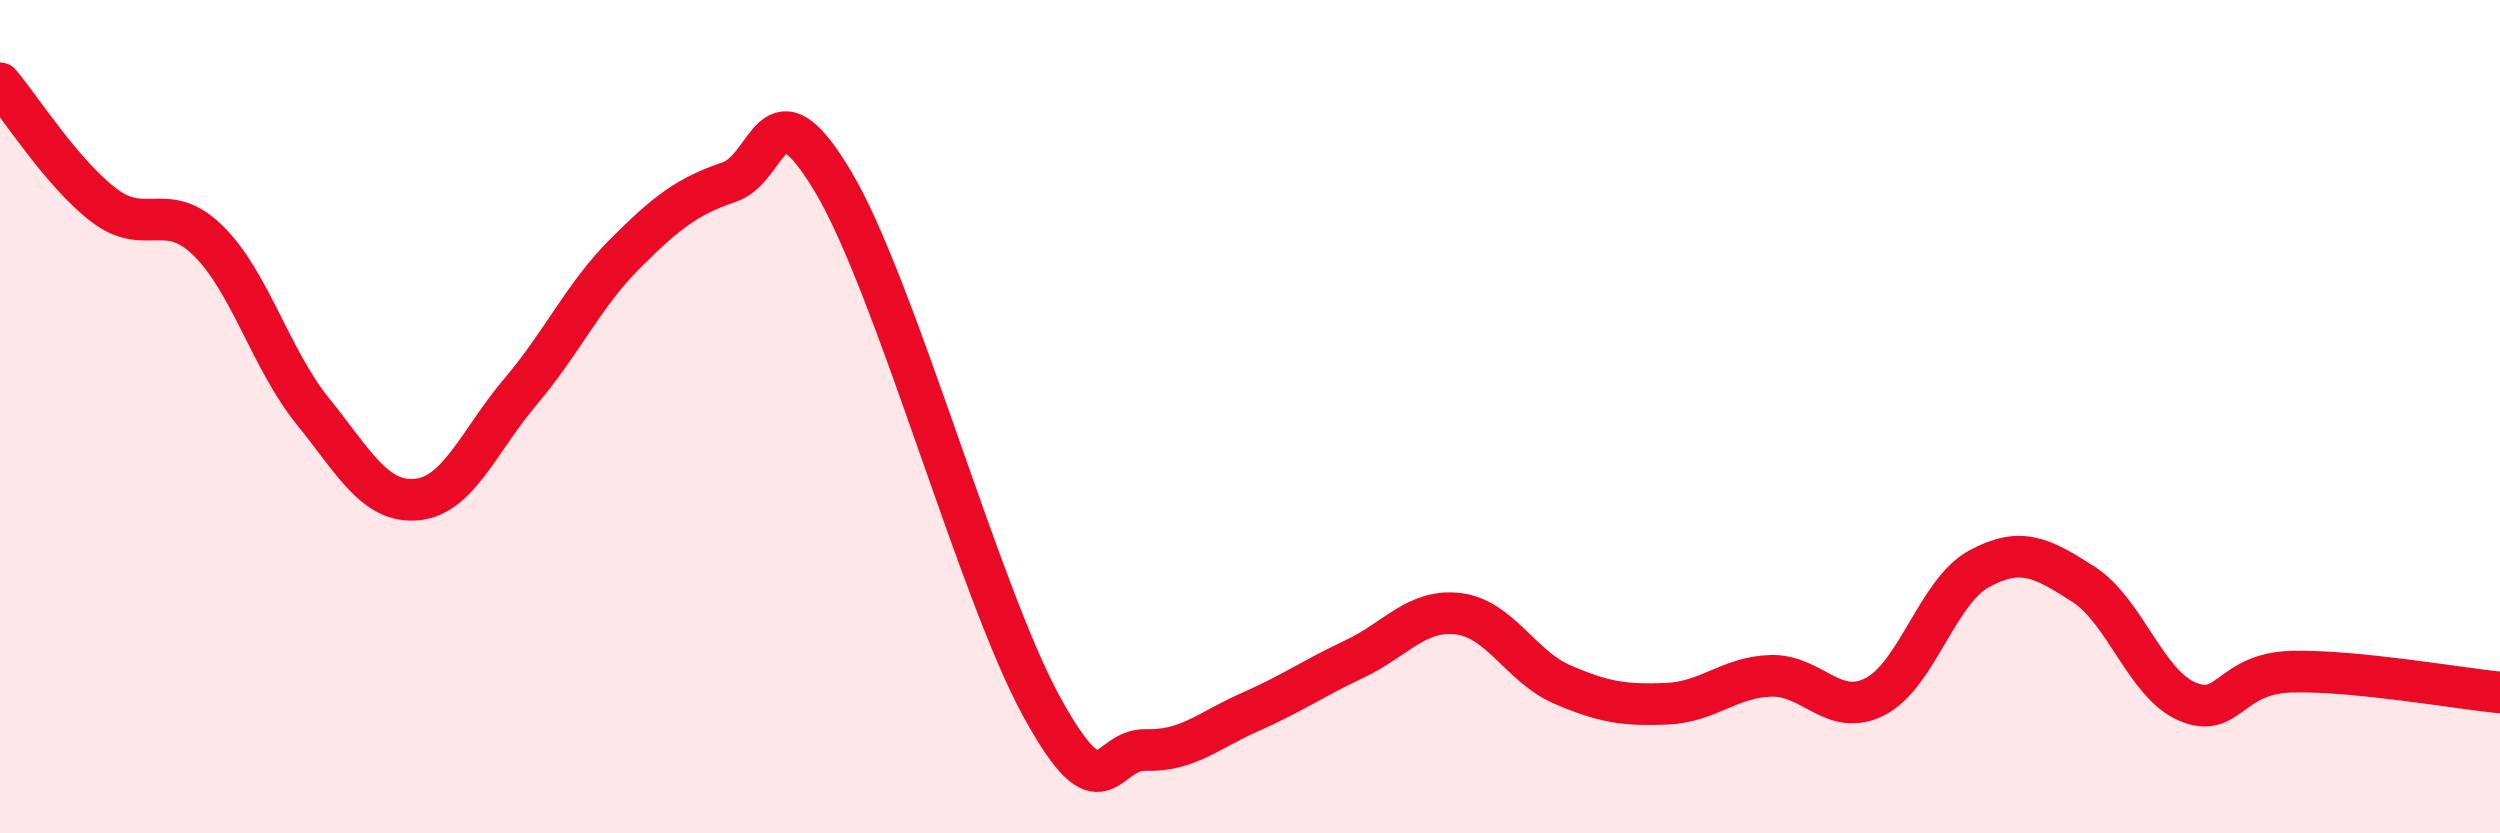 
    <svg width="60" height="20" viewBox="0 0 60 20" xmlns="http://www.w3.org/2000/svg">
      <path
        d="M 0,2 C 0.5,2.59 1.5,4.17 2.5,4.93 C 3.5,5.69 4,4.79 5,5.78 C 6,6.77 6.5,8.62 7.5,9.86 C 8.5,11.1 9,12.08 10,11.99 C 11,11.9 11.5,10.57 12.5,9.39 C 13.5,8.21 14,7.09 15,6.09 C 16,5.09 16.5,4.71 17.5,4.37 C 18.5,4.03 18.5,1.85 20,4.37 C 21.5,6.89 23.5,14.23 25,16.96 C 26.5,19.69 26.5,17.97 27.5,18 C 28.5,18.03 29,17.53 30,17.09 C 31,16.65 31.5,16.29 32.5,15.82 C 33.5,15.35 34,14.61 35,14.73 C 36,14.85 36.5,16 37.5,16.43 C 38.5,16.86 39,16.93 40,16.89 C 41,16.85 41.5,16.25 42.5,16.22 C 43.5,16.19 44,17.23 45,16.72 C 46,16.21 46.5,14.19 47.5,13.65 C 48.5,13.11 49,13.38 50,14.02 C 51,14.66 51.5,16.42 52.5,16.84 C 53.5,17.26 53.5,16.16 55,16.12 C 56.5,16.08 59,16.52 60,16.62L60 20L0 20Z"
        fill="#EB0A25"
        opacity="0.1"
        stroke-linecap="round"
        stroke-linejoin="round"
      />
      <path
        d="M 0,2 C 0.5,2.59 1.5,4.17 2.5,4.93 C 3.5,5.69 4,4.79 5,5.78 C 6,6.77 6.5,8.62 7.5,9.86 C 8.5,11.1 9,12.08 10,11.99 C 11,11.9 11.5,10.57 12.5,9.39 C 13.5,8.21 14,7.09 15,6.09 C 16,5.09 16.5,4.71 17.5,4.37 C 18.5,4.03 18.5,1.85 20,4.37 C 21.5,6.89 23.5,14.23 25,16.96 C 26.5,19.69 26.5,17.97 27.5,18 C 28.5,18.03 29,17.53 30,17.09 C 31,16.65 31.5,16.29 32.5,15.82 C 33.5,15.35 34,14.61 35,14.73 C 36,14.85 36.5,16 37.5,16.43 C 38.5,16.86 39,16.93 40,16.89 C 41,16.85 41.5,16.25 42.5,16.22 C 43.5,16.19 44,17.23 45,16.72 C 46,16.21 46.5,14.19 47.5,13.65 C 48.5,13.11 49,13.38 50,14.02 C 51,14.66 51.5,16.42 52.5,16.84 C 53.5,17.26 53.5,16.16 55,16.12 C 56.5,16.08 59,16.52 60,16.62"
        stroke="#EB0A25"
        stroke-width="1"
        fill="none"
        stroke-linecap="round"
        stroke-linejoin="round"
      />
    </svg>
  
